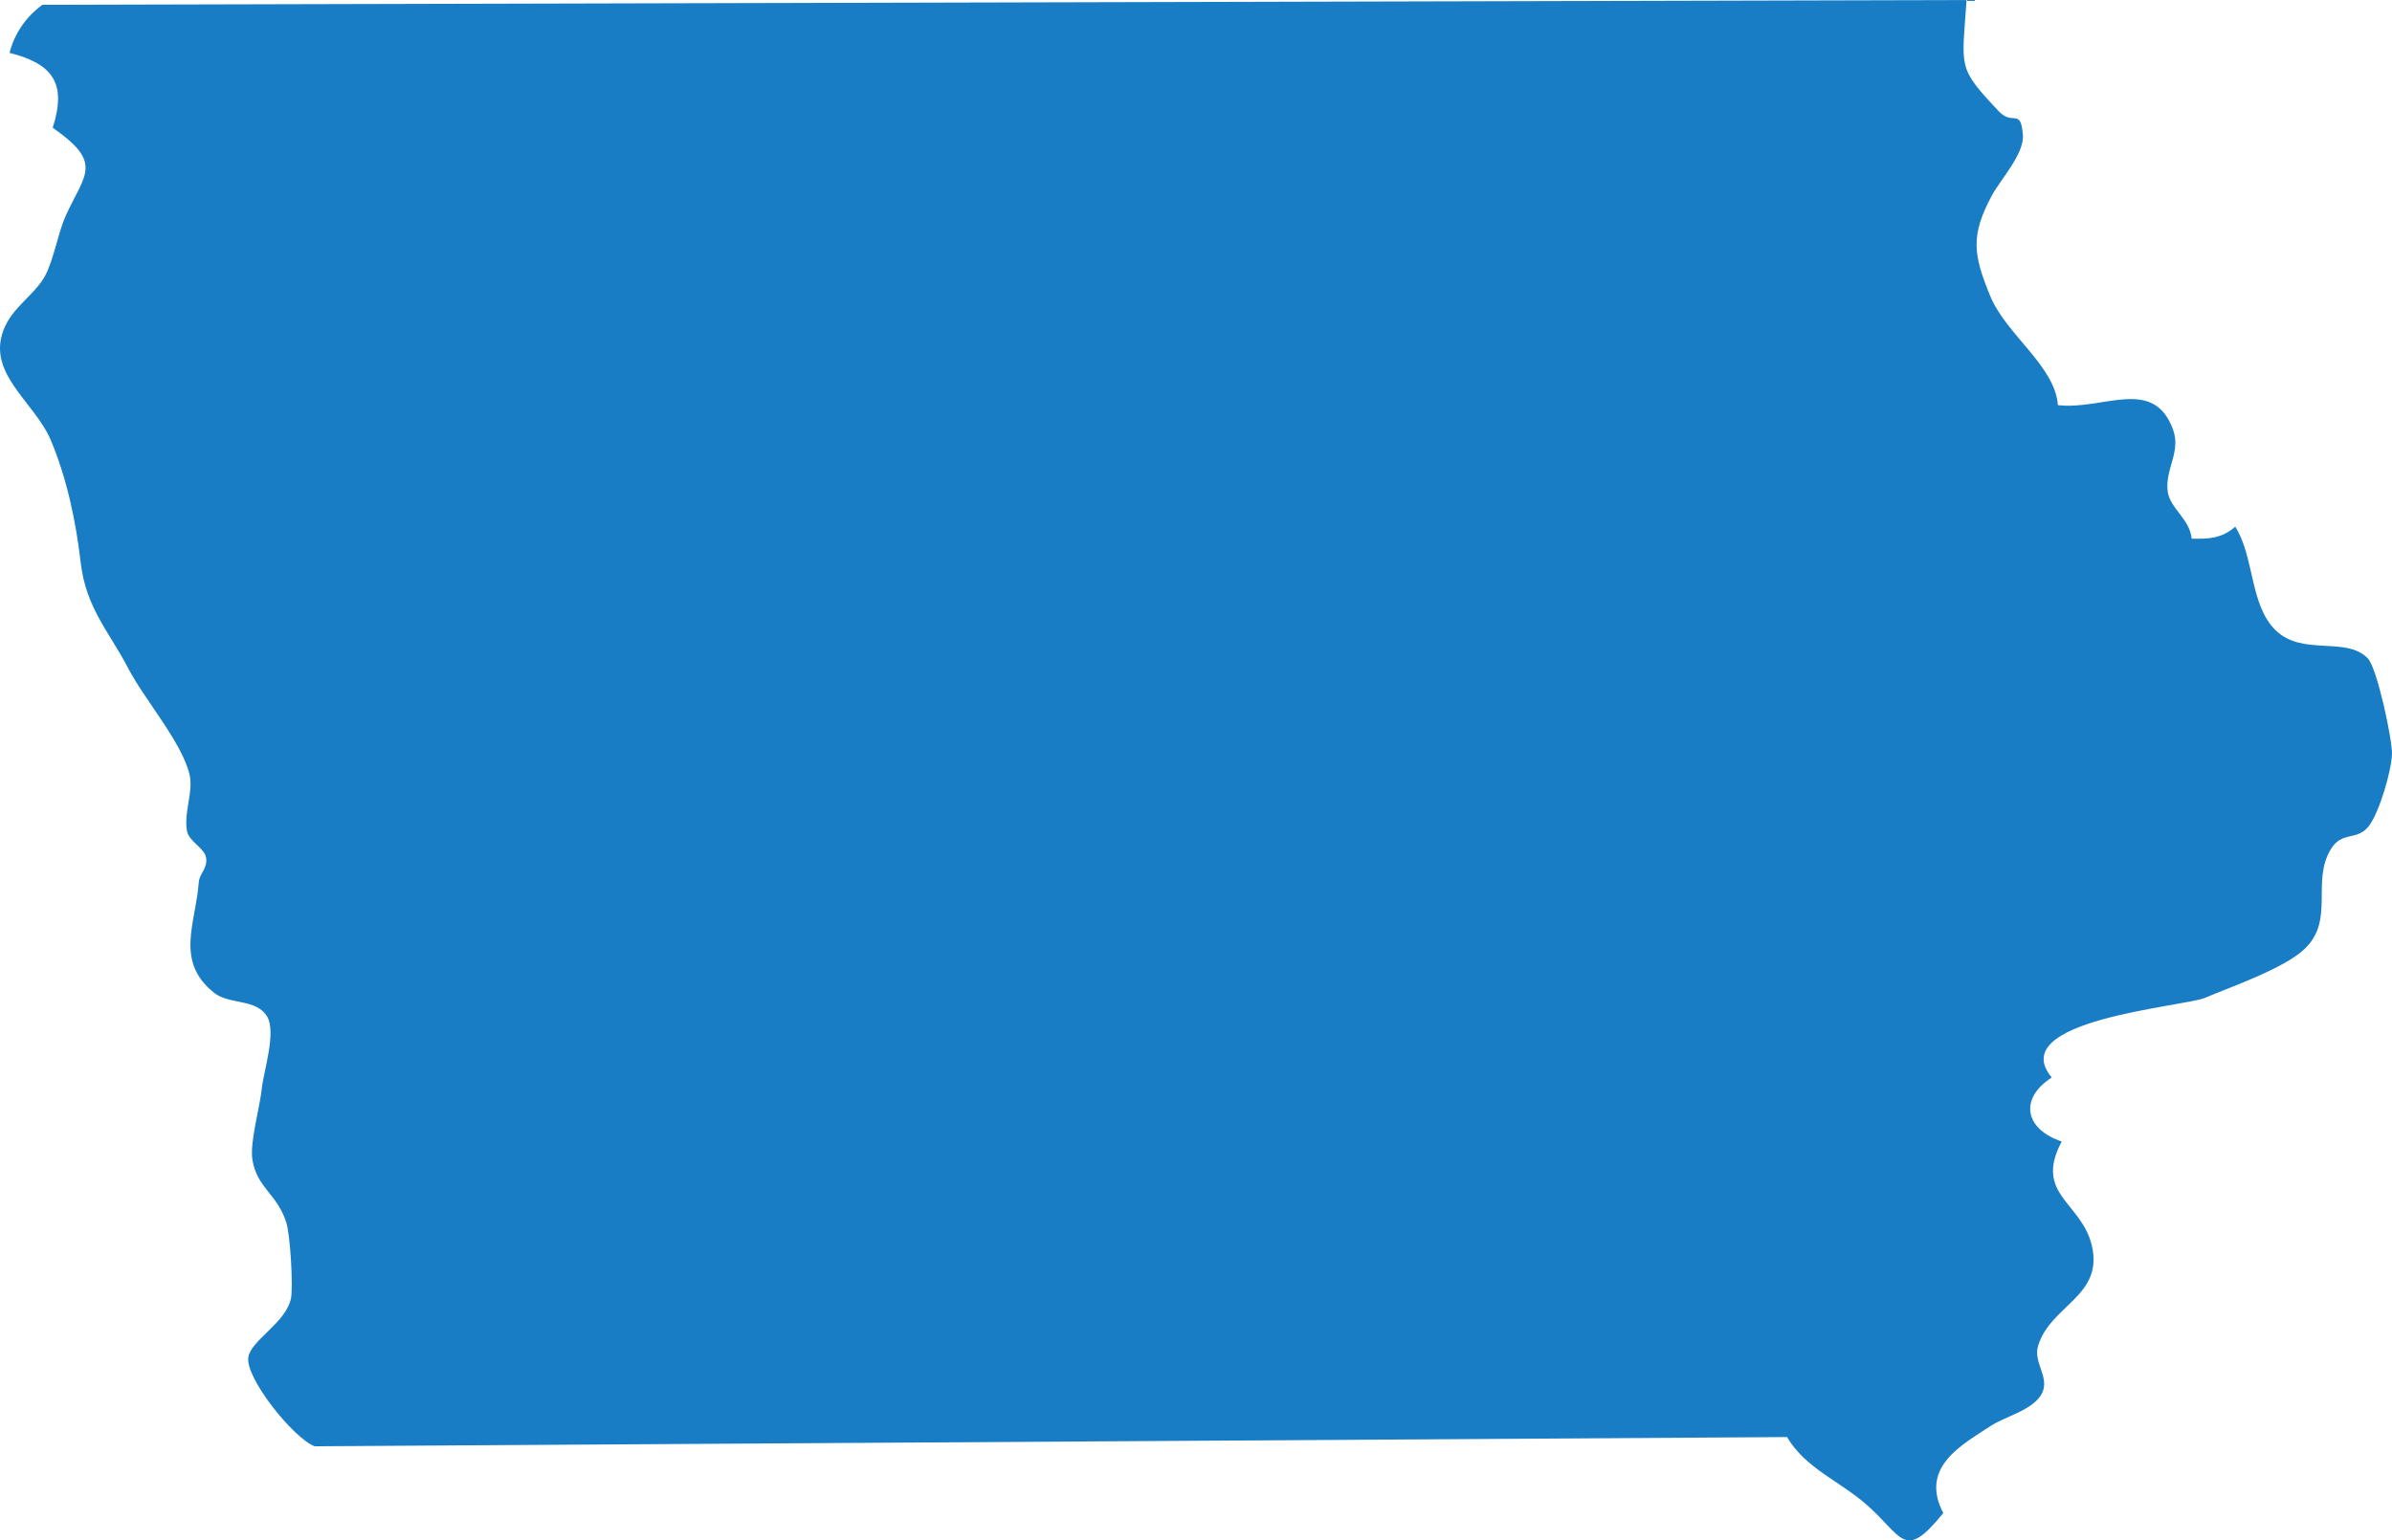 <?xml version="1.0" encoding="utf-8"?>
<!-- Generator: Adobe Illustrator 15.1.0, SVG Export Plug-In . SVG Version: 6.00 Build 0)  -->
<!DOCTYPE svg PUBLIC "-//W3C//DTD SVG 1.1//EN" "http://www.w3.org/Graphics/SVG/1.1/DTD/svg11.dtd">
<svg version="1.1" id="Layer_1" xmlns="http://www.w3.org/2000/svg" xmlns:xlink="http://www.w3.org/1999/xlink" x="0px" y="0px"
	 width="248.383px" height="160px" viewBox="0 0 248.383 160" enable-background="new 0 0 248.383 160" xml:space="preserve">
<path fill="#197DC6" d="M185.563,149.266c1.891,3.207,5.36,4.53,8.122,6.904c3.942,3.388,3.944,6.111,8.104,0.991
	c-2.501-4.781,1.956-7.092,4.897-9.035c1.558-1.027,4.548-1.682,5.381-3.472c0.766-1.646-0.96-3.13-0.433-4.859
	c1.289-4.248,6.804-5.138,5.585-10.4c-1.051-4.53-6.058-5.317-3.135-10.83c-3.871-1.294-4.425-4.474-1.03-6.646
	c-4.997-5.989,13.746-7.346,15.914-8.276c2.614-1.121,8.138-2.998,10.33-5.07c3.164-2.993,0.69-6.967,2.715-10.338
	c1.189-1.985,2.739-0.83,3.972-2.443c1.089-1.426,2.347-5.71,2.396-7.51c0.041-1.4-1.53-8.871-2.506-9.89
	c-2.253-2.349-6.774-0.193-9.577-2.928c-2.705-2.635-2.188-7.623-4.193-10.755c-1.431,1.232-2.783,1.287-4.525,1.237
	c-0.191-2.022-2.22-3.123-2.479-4.834c-0.348-2.308,1.402-4.149,0.545-6.493c-2.038-5.574-7.285-1.975-11.956-2.54
	c-0.304-4.092-5.374-7.308-7.031-11.34c-1.756-4.283-2.058-6.255,0.161-10.408c0.92-1.72,3.409-4.344,3.234-6.359
	c-0.247-2.83-1.032-0.849-2.51-2.421c-4.349-4.625-3.809-4.385-3.339-11.549L4.408,0.497C2.725,1.708,1.49,3.501,0.99,5.49
	c4.454,1.139,5.979,3.111,4.483,7.773c5.212,3.656,3.412,4.709,1.4,9.037c-0.778,1.677-1.163,4.083-1.996,5.959
	c-0.927,2.095-3.277,3.384-4.31,5.553c-2.293,4.825,2.99,7.834,4.709,11.913c1.675,3.976,2.614,8.479,3.097,12.668
	c0.55,4.768,2.924,7.153,4.935,11.018c1.671,3.216,5.571,7.682,6.368,11.019c0.435,1.809-0.595,3.858-0.268,5.837
	c0.194,1.185,1.875,1.811,2,2.863c0.136,1.148-0.705,1.564-0.774,2.563c-0.297,4.179-2.508,8.173,1.601,11.43
	c1.58,1.255,4.363,0.583,5.5,2.457c0.987,1.625-0.378,5.794-0.548,7.46c-0.199,1.993-1.275,5.631-0.976,7.438
	c0.486,2.909,2.541,3.518,3.505,6.459c0.437,1.327,0.737,6.768,0.496,7.932c-0.52,2.513-4.075,4.289-4.419,6.06
	c-0.415,2.108,4.658,8.449,6.877,9.296L185.563,149.266z"/>
</svg>
